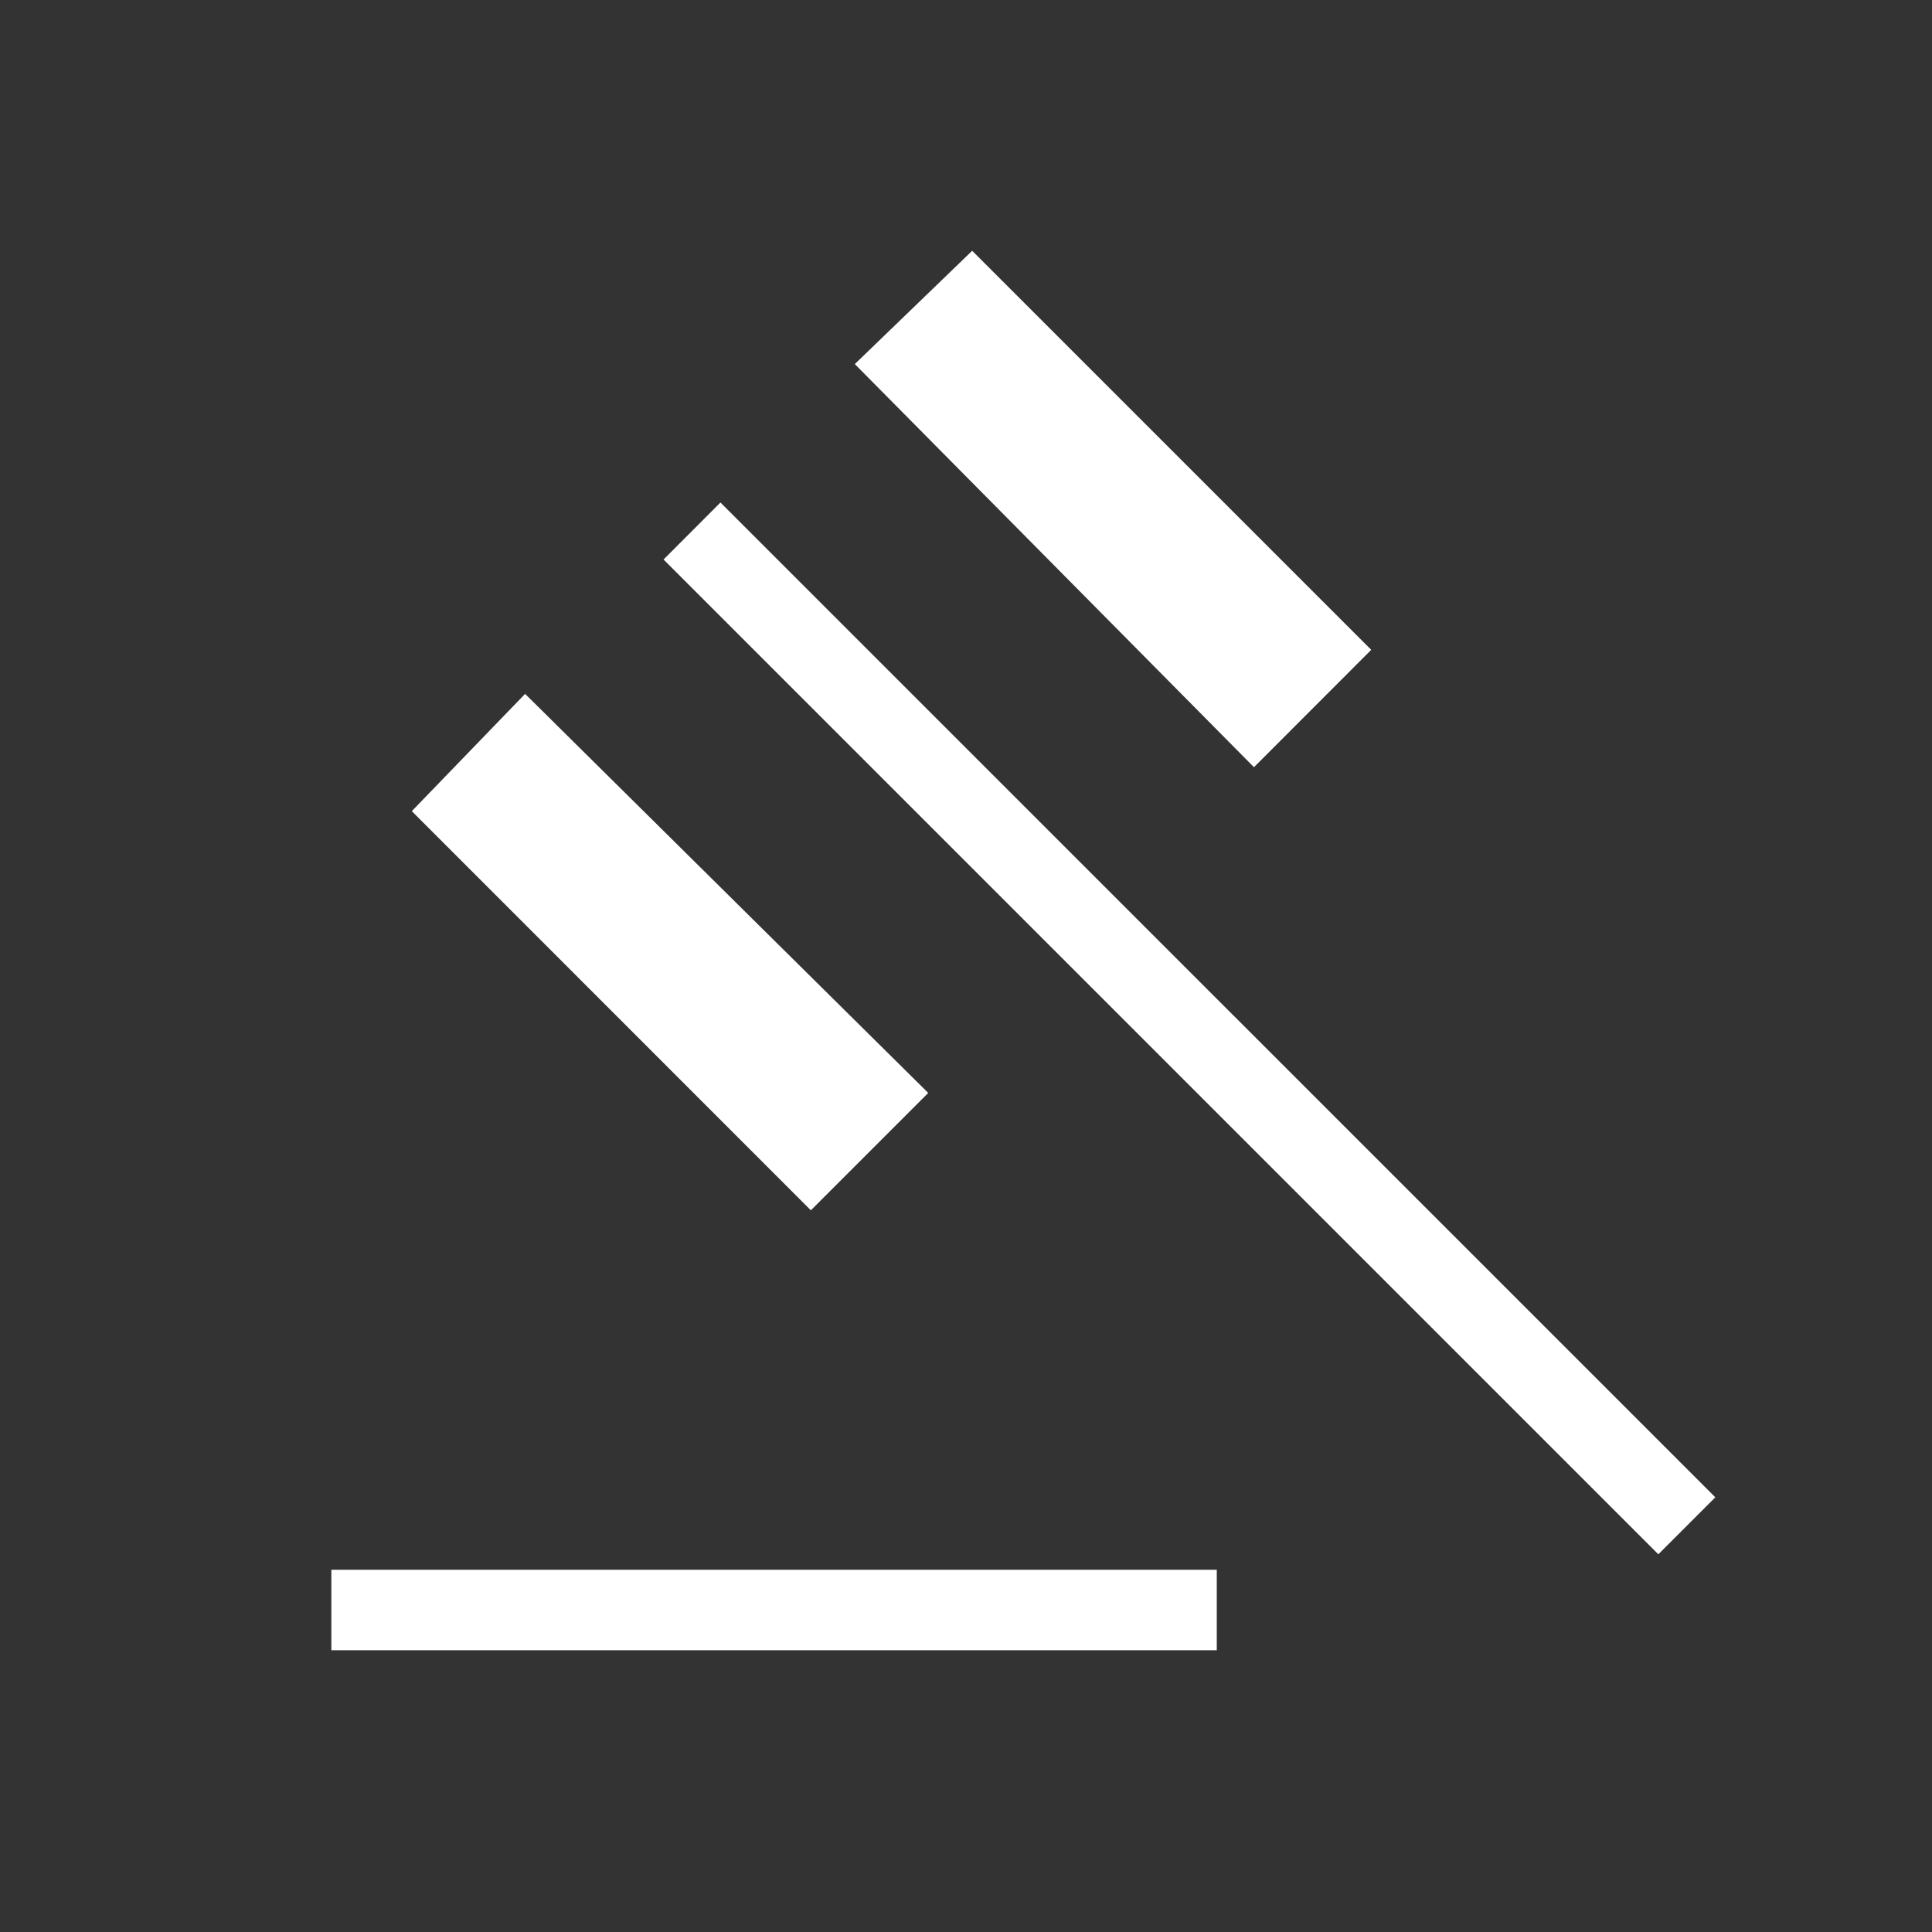 <svg width="20" height="20" viewBox="0 0 20 20" fill="none" xmlns="http://www.w3.org/2000/svg">
<rect x="0" y="0" width="20" height="20" fill="#333333" stroke="none"/>
<path d="M3.43 17.083V16.25H12.596V17.083H3.43ZM8.394 12.529L4.263 8.397L5.436 7.183L9.609 11.314L8.394 12.529ZM12.981 7.942L8.849 3.769L10.064 2.596L14.195 6.727L12.981 7.942ZM17.167 16.09L6.869 5.792L7.458 5.202L17.757 15.5L17.167 16.09Z" fill="white"/>
</svg>
